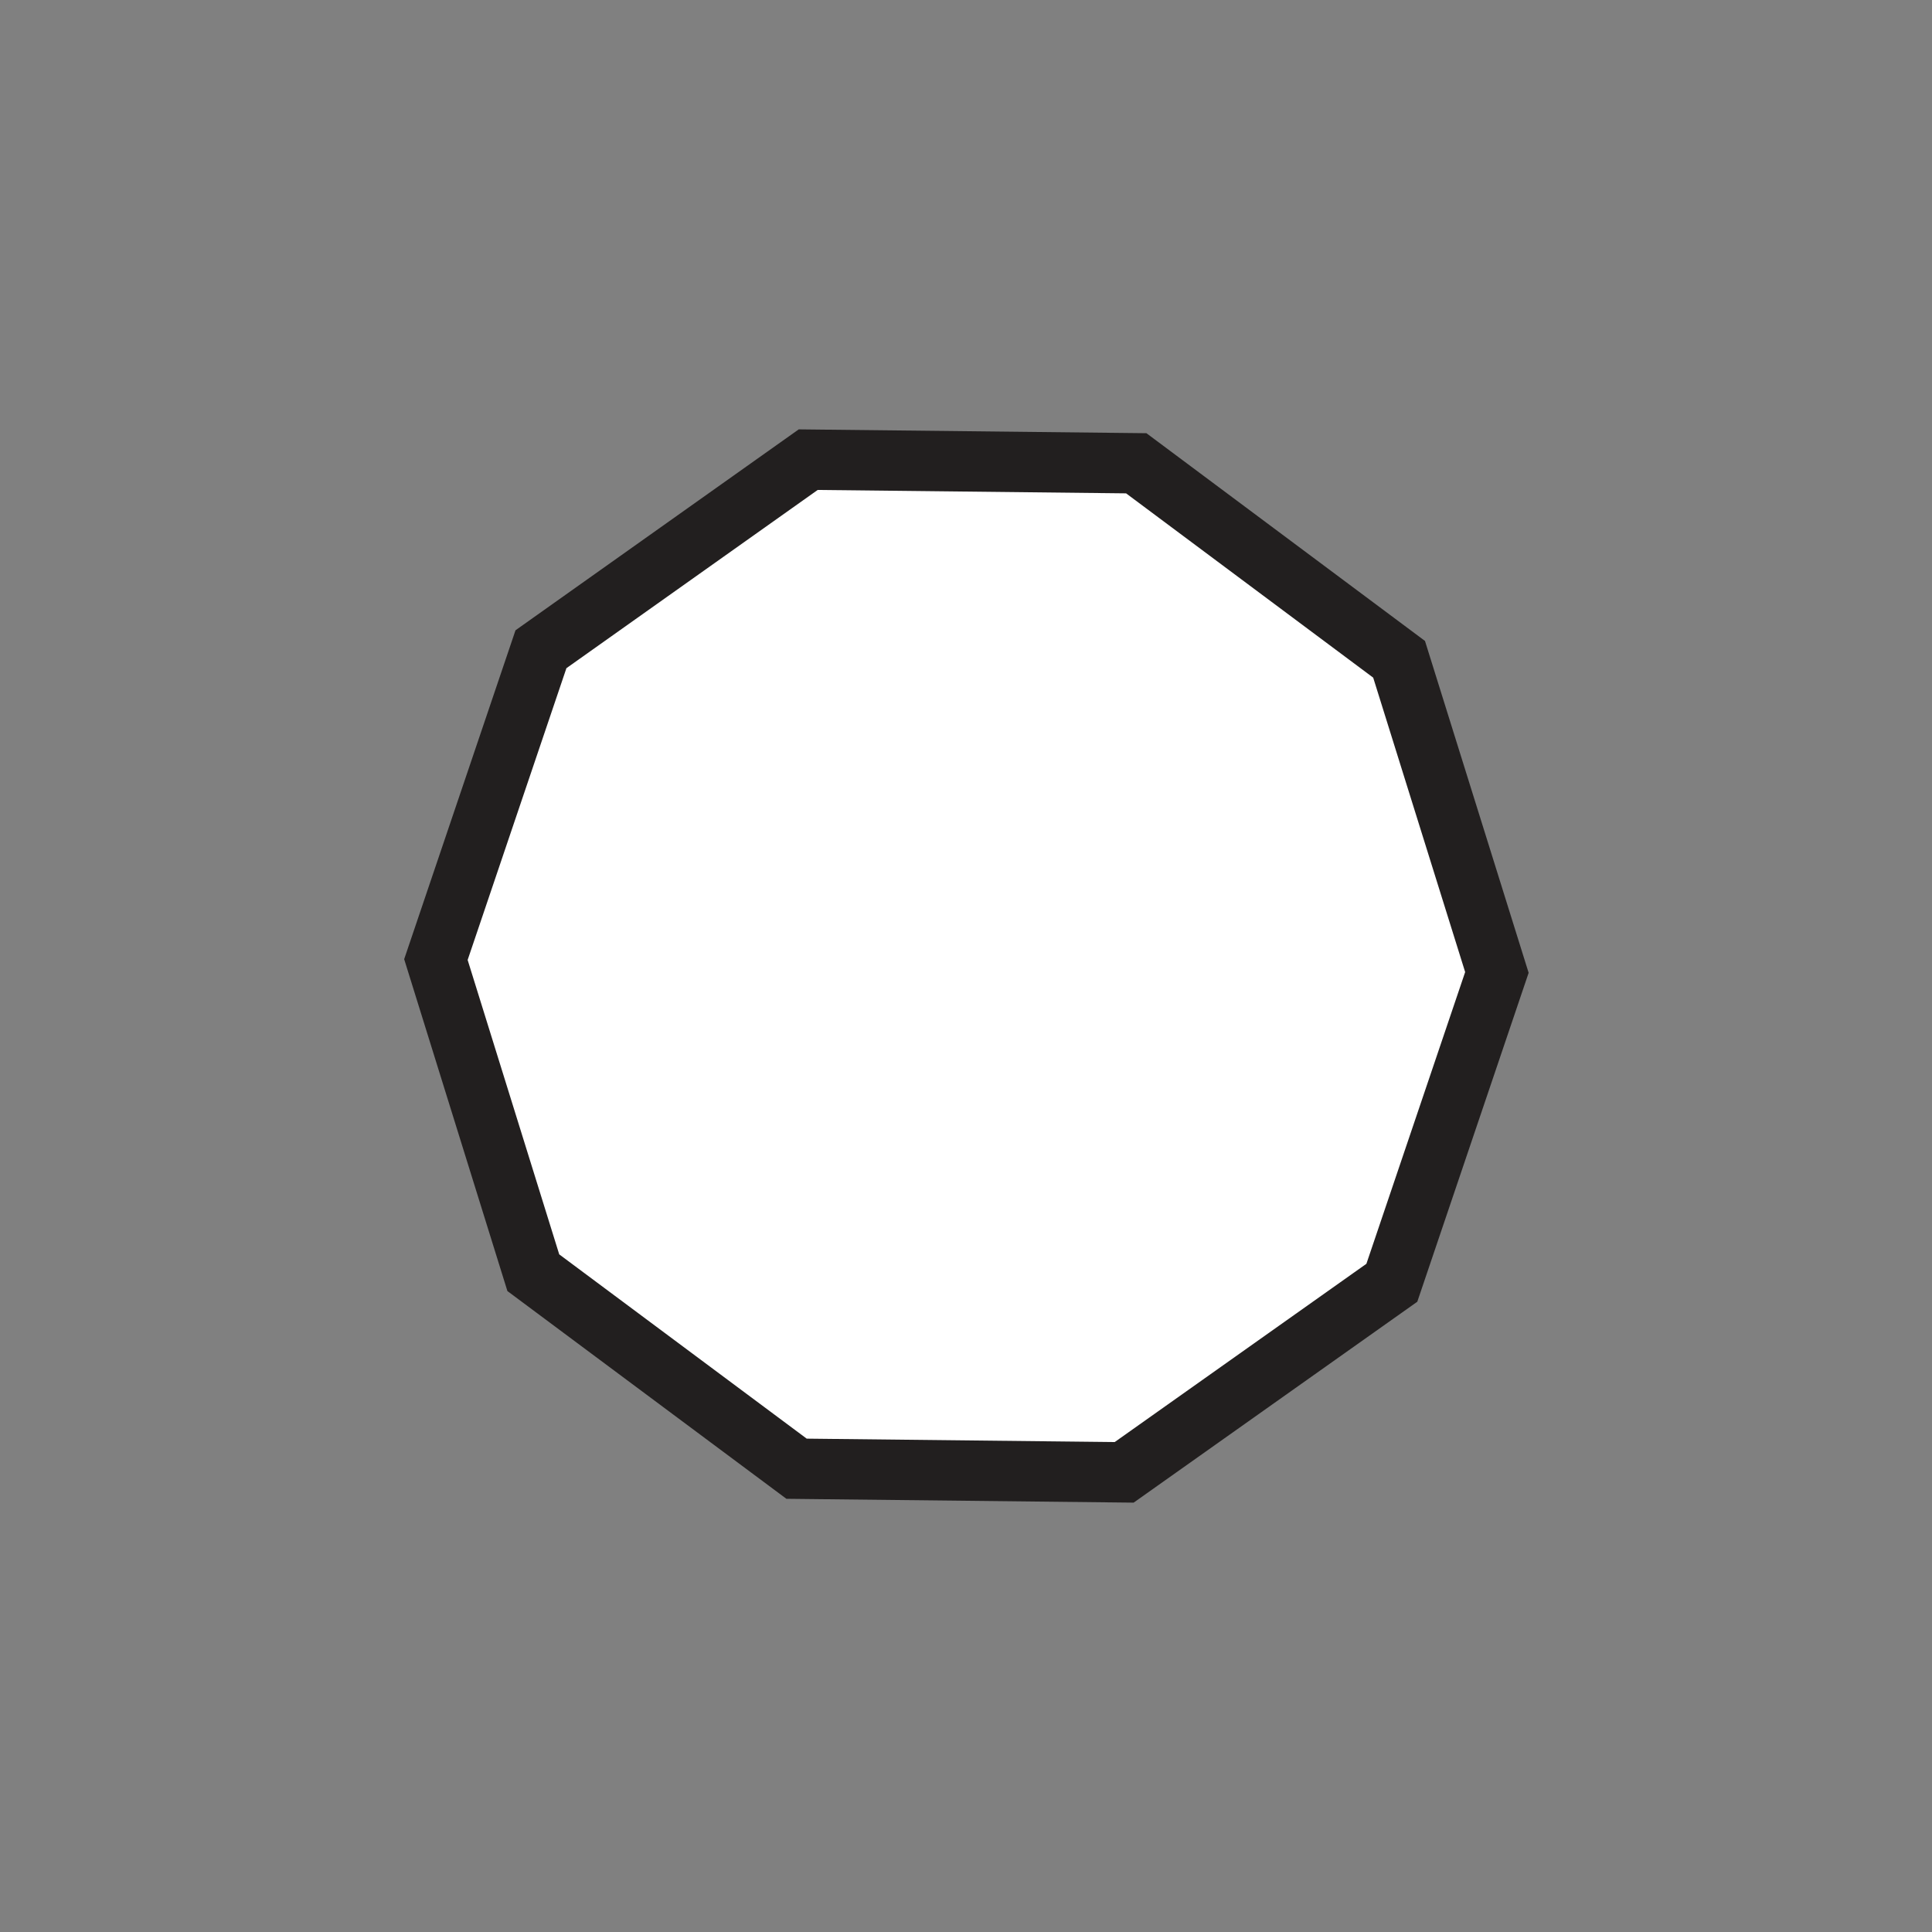 <?xml version="1.0" encoding="UTF-8"?>
<svg id="Layer_1" data-name="Layer 1" xmlns="http://www.w3.org/2000/svg" viewBox="0 0 48 48">
  <rect x="0" y="0" width="48" height="48" fill="#808080" stroke="none"/>
  <defs>
    <style>
      .cls-1 {
        fill: #fff;
        stroke: #221f1f;
        stroke-miterlimit: 10;
        stroke-width: 1.5px;
      }
    </style>
  </defs>
  <polygon class="cls-1" points="19.79 36.49 13.25 31.62 10.83 23.84 13.44 16.13 20.08 11.42 28.23 11.51 34.76 16.38 37.19 24.16 34.58 31.87 27.93 36.58 19.79 36.49"/>
</svg>